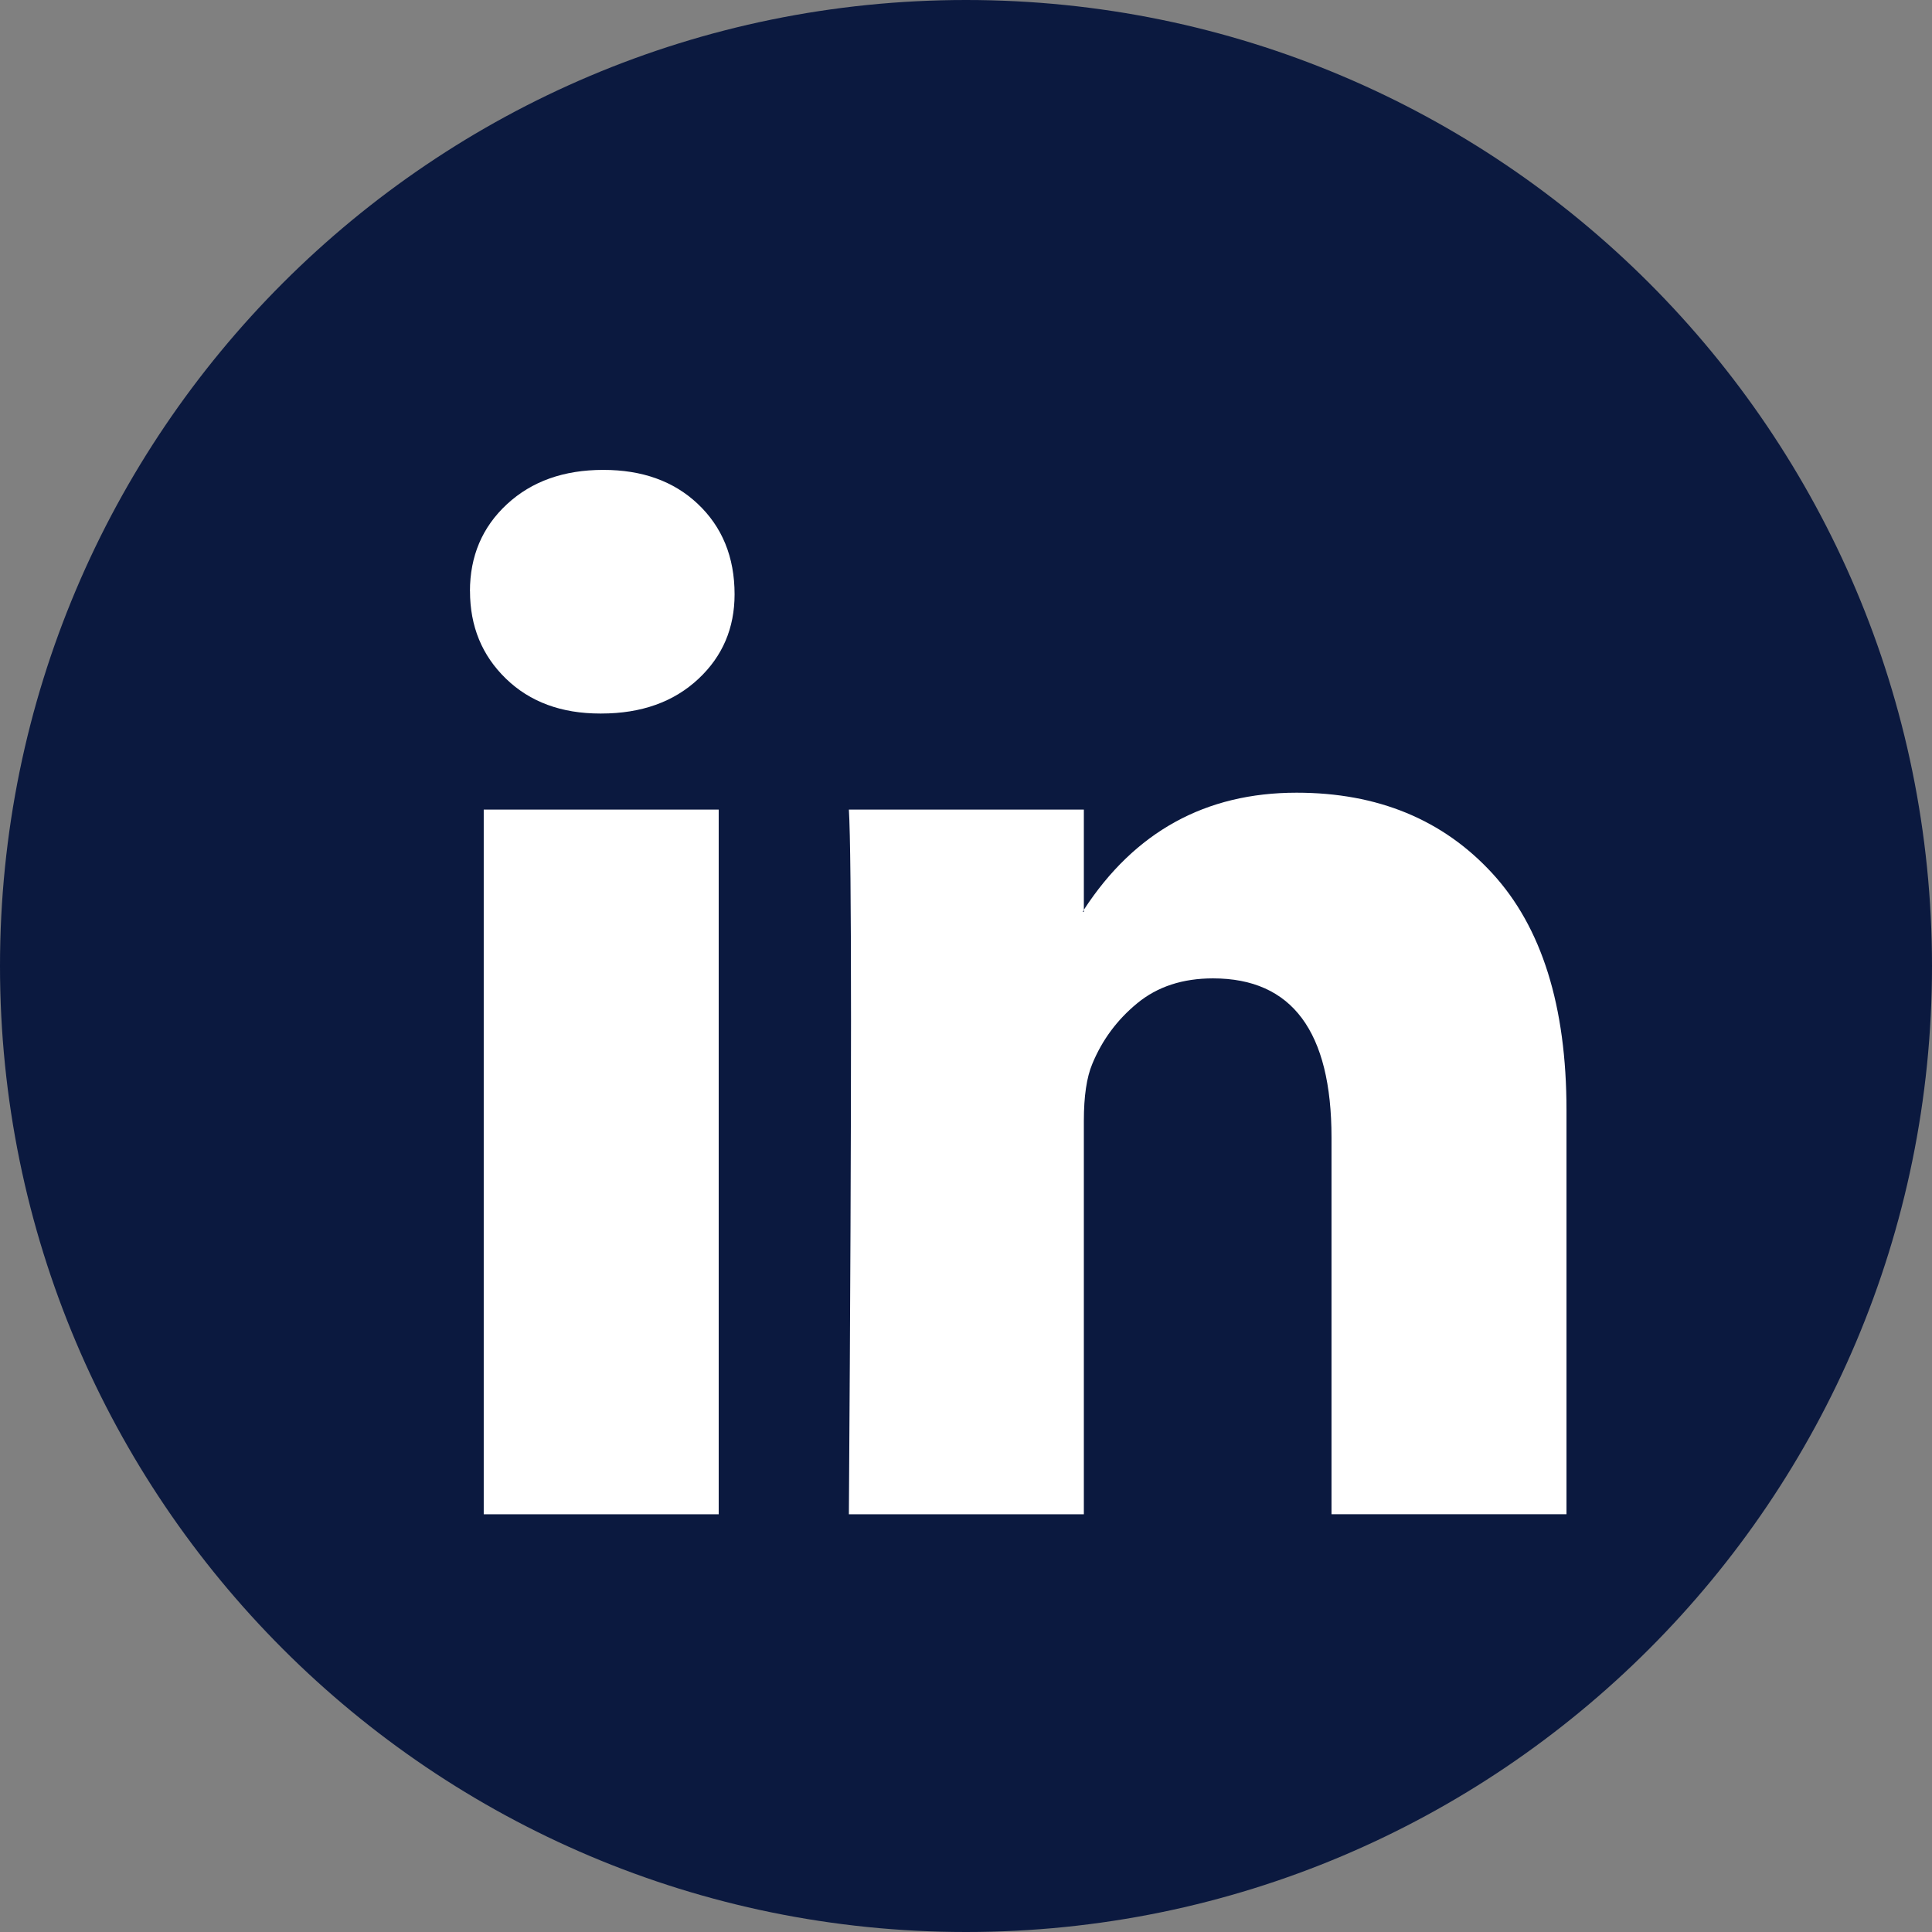 <svg fill="none" height="37" viewBox="0 0 37 37" width="37" xmlns="http://www.w3.org/2000/svg"><rect x="0" y="0" width="37" height="37" fill="#808080" stroke="none"/><path d="m18.5 37c10.217 0 18.5-8.283 18.5-18.5 0-10.217-8.283-18.5-18.5-18.5-10.217 0-18.5 8.283-18.5 18.5 0 10.217 8.283 18.5 18.5 18.5z" fill="#0b193f"/><path d="m9 11.323c0-.673.236-1.229.709-1.667.473-.438 1.088-.657 1.845-.657.743 0 1.345.215 1.804.646.473.444.71 1.024.71 1.737 0 .646-.23 1.185-.689 1.616-.473.444-1.095.667-1.865.667h-.02c-.743 0-1.345-.222-1.804-.667-.459-.444-.689-1.003-.689-1.677zm.264 17.677v-13.495h4.5v13.495zm6.993 0h4.5v-7.535c0-.471.054-.835.162-1.091.189-.458.476-.845.862-1.162s.868-.475 1.449-.475c1.514 0 2.27 1.017 2.27 3.05v7.212h4.5v-7.737c0-1.993-.473-3.505-1.419-4.535-.946-1.03-2.196-1.546-3.75-1.546-1.743 0-3.101.748-4.074 2.242v.04h-.02l.02-.04v-1.919h-4.5c.027.431.041 1.771.041 4.02 0 2.249-.013 5.407-.041 9.475z" fill="#fff"/></svg>